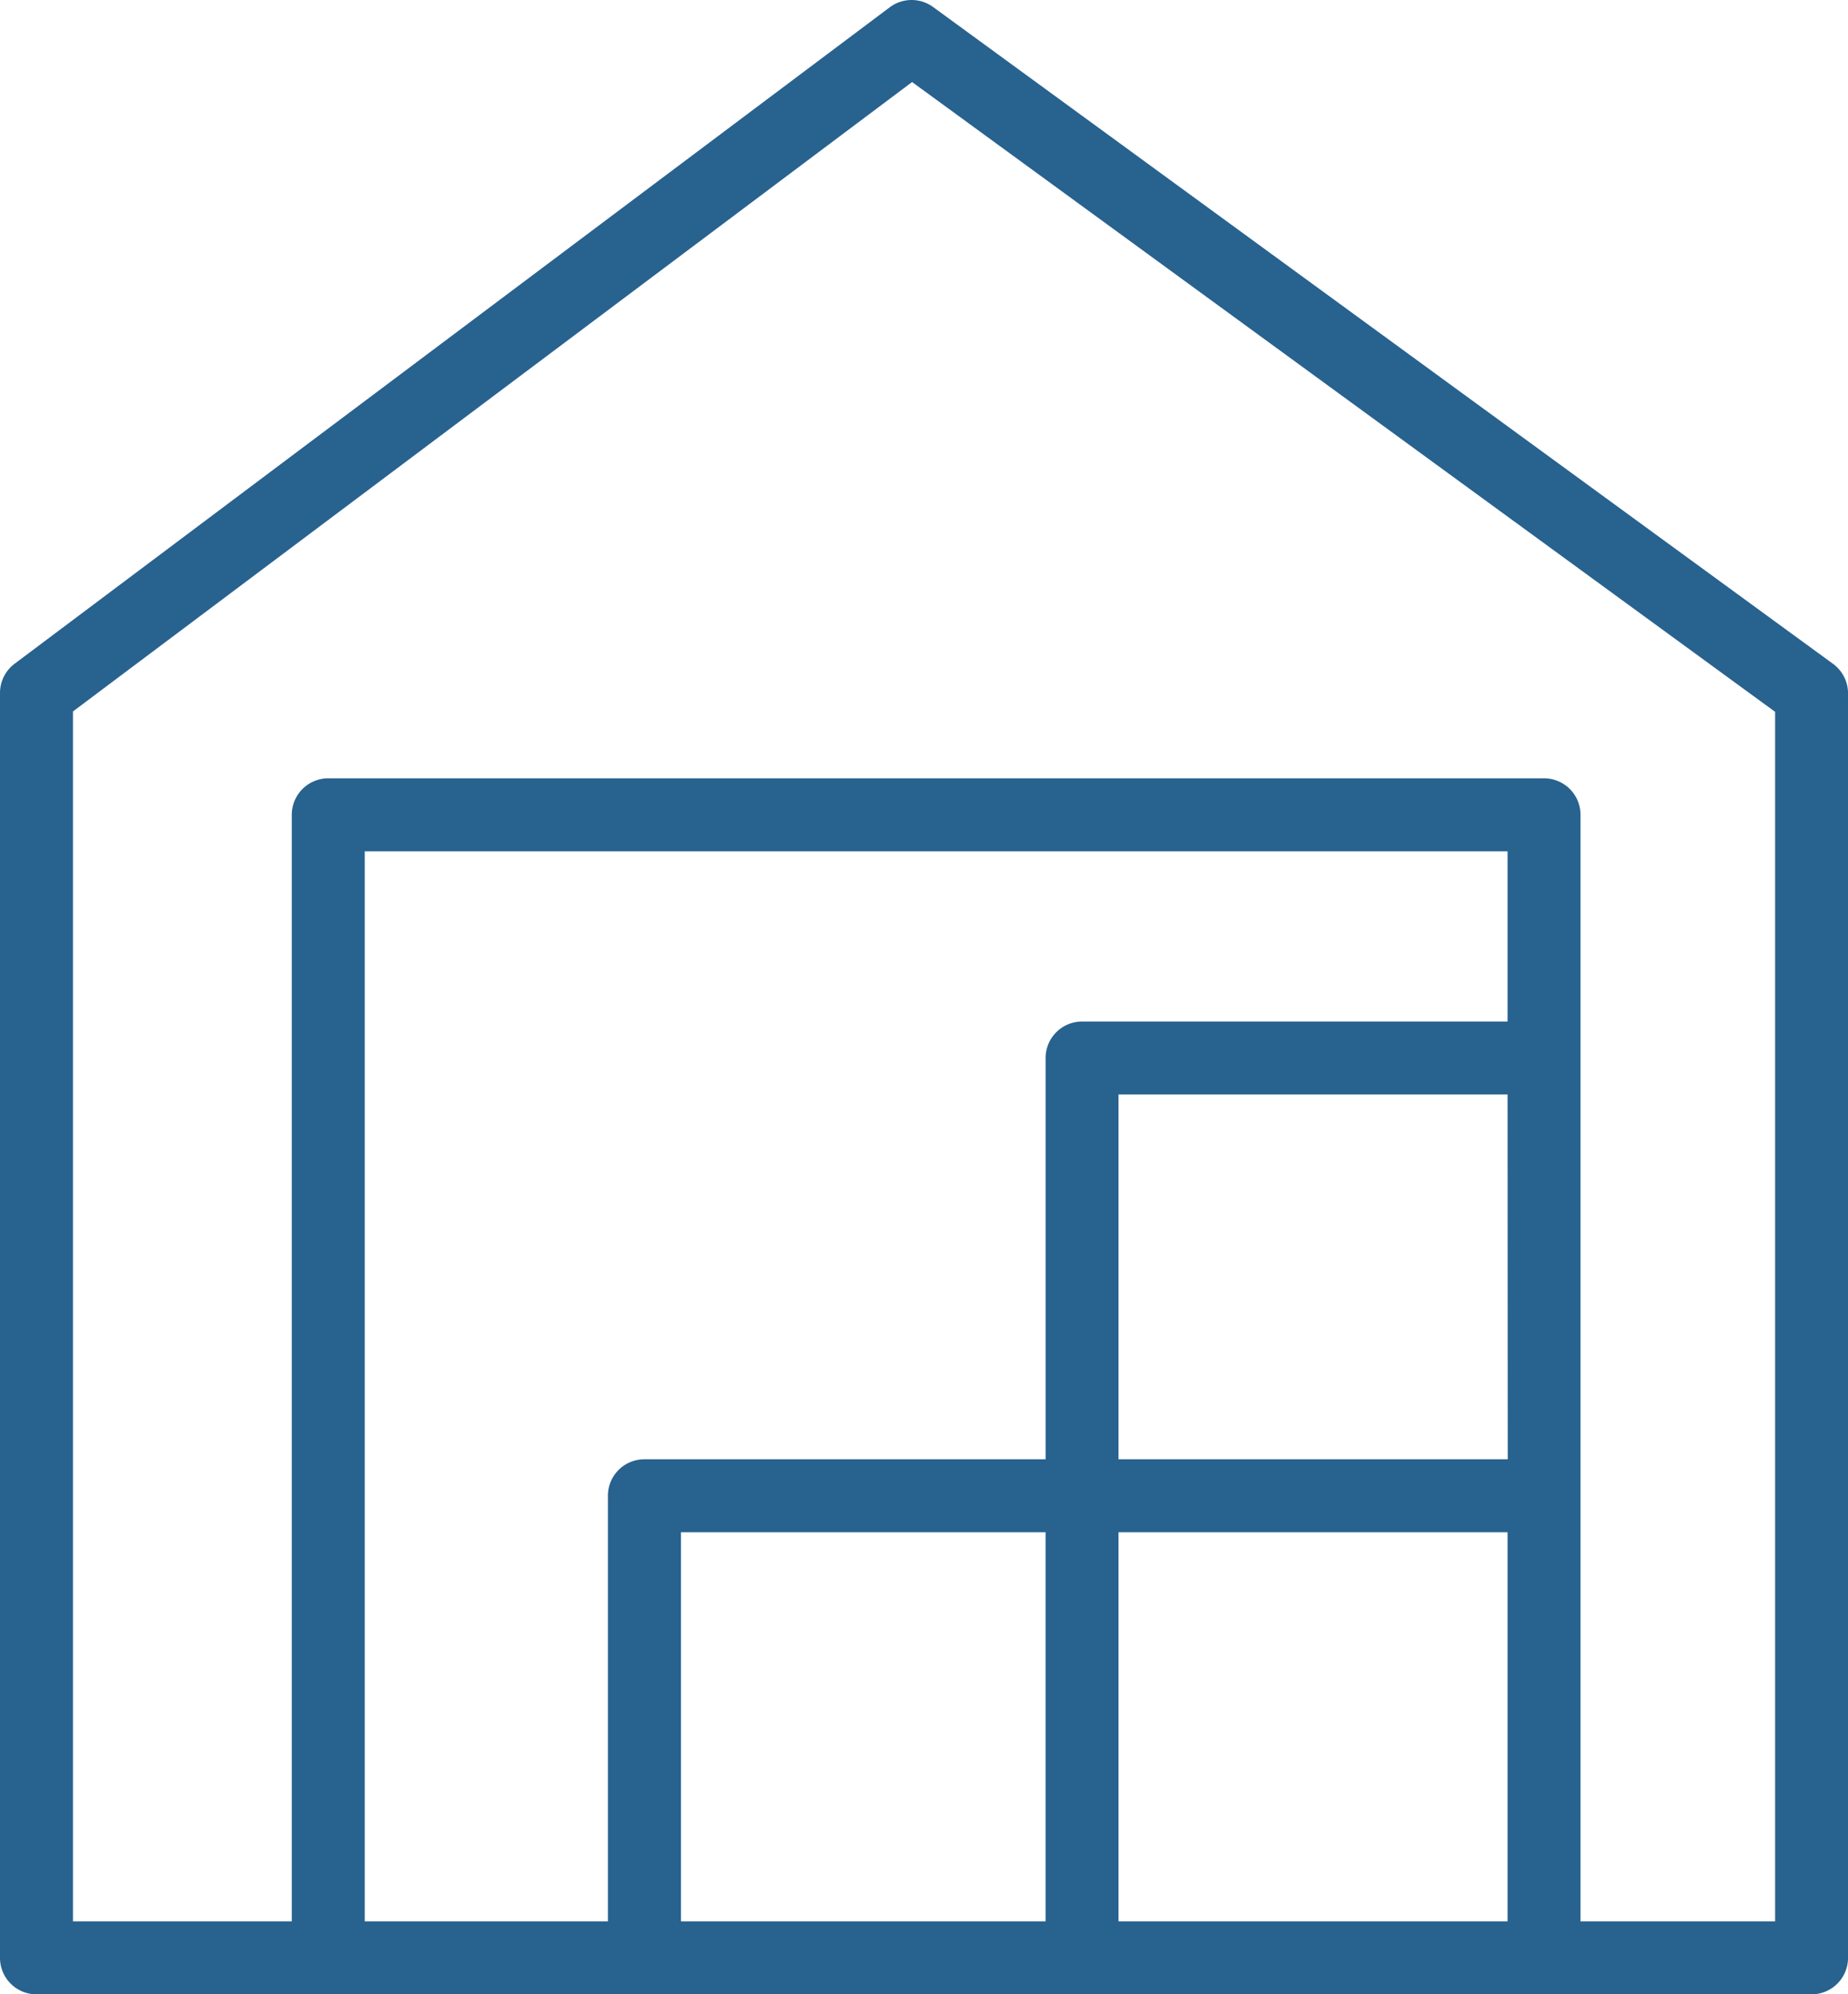 <svg xmlns="http://www.w3.org/2000/svg" width="48.305" height="52.12" viewBox="0 0 48.305 52.12">
  <path id="warehouse" d="M60.911,22.344,37.394,5.183a.953.953,0,0,0-1.131,0L13.381,22.344a.953.953,0,0,0-.381.763V56.157a.953.953,0,0,0,.953.96h46.4a.953.953,0,0,0,.953-.953V23.113A.953.953,0,0,0,60.911,22.344Zm-8.5,20.79H42.237V33.6H52.406ZM40.33,55.21H30.8V45.041H40.33Zm1.907-10.169H52.406V55.21H42.237ZM52.406,31.694H41.284a.953.953,0,0,0-.953.953V43.134H29.843a.953.953,0,0,0-.953.953V55.21H22.534V27.245H52.406ZM59.4,55.21H54.313V26.291a.953.953,0,0,0-.953-.953H21.58a.953.953,0,0,0-.953.953V55.21h-5.72V23.59L36.841,7.141,59.4,23.6Z" transform="translate(-13 -4.997)" fill="#28628f"/>
</svg>
